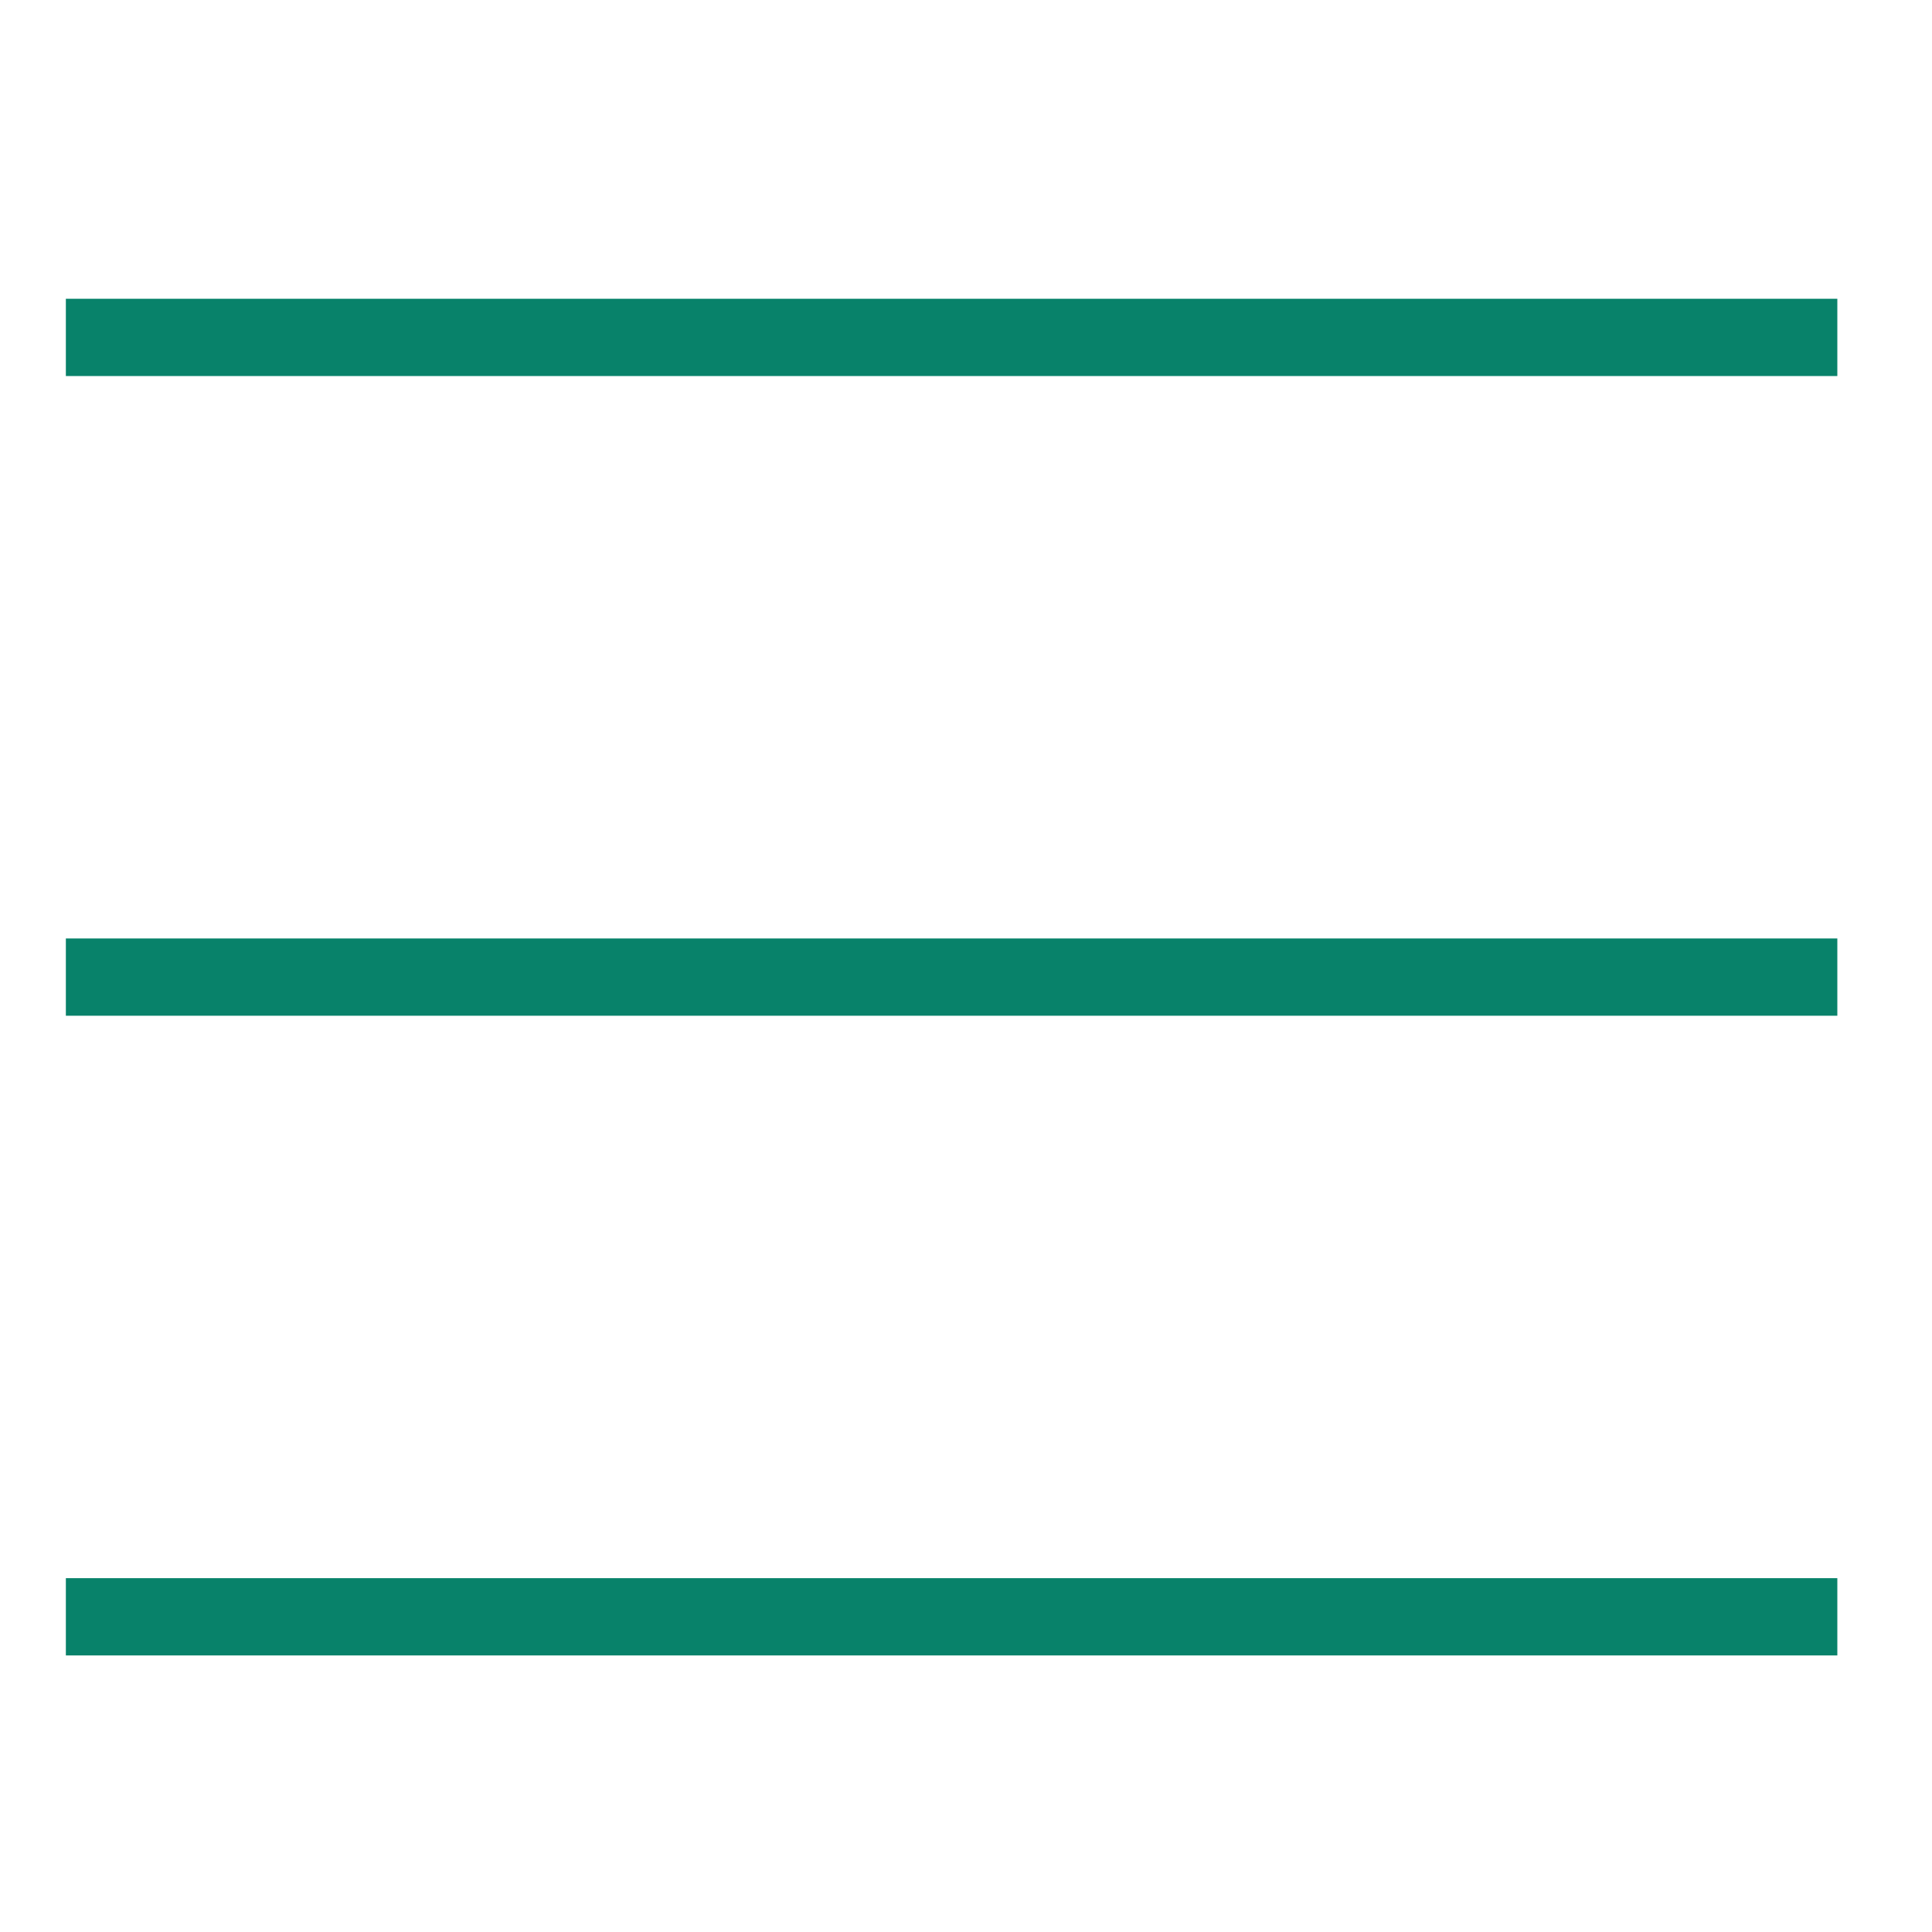 <?xml version="1.0" encoding="utf-8"?>
<!-- Generator: Adobe Illustrator 17.0.0, SVG Export Plug-In . SVG Version: 6.00 Build 0)  -->
<!DOCTYPE svg PUBLIC "-//W3C//DTD SVG 1.1//EN" "http://www.w3.org/Graphics/SVG/1.1/DTD/svg11.dtd">
<svg version="1.1" id="Layer_1" xmlns="http://www.w3.org/2000/svg" xmlns:xlink="http://www.w3.org/1999/xlink" x="0px" y="0px"
	 width="500px" height="500px" viewBox="0 0 500 500" enable-background="new 0 0 500 500" xml:space="preserve">
<g>
	<line fill="none" stroke="#08826A" stroke-width="20" stroke-miterlimit="10" x1="17.045" y1="87.319" x2="475.5" y2="87.319"/>
	<line fill="none" stroke="#08826A" stroke-width="20" stroke-miterlimit="10" x1="17.045" y1="252.872" x2="475.5" y2="252.872"/>
	<line fill="none" stroke="#08826A" stroke-width="20" stroke-miterlimit="10" x1="17.045" y1="418.425" x2="475.5" y2="418.425"/>
</g>
</svg>
